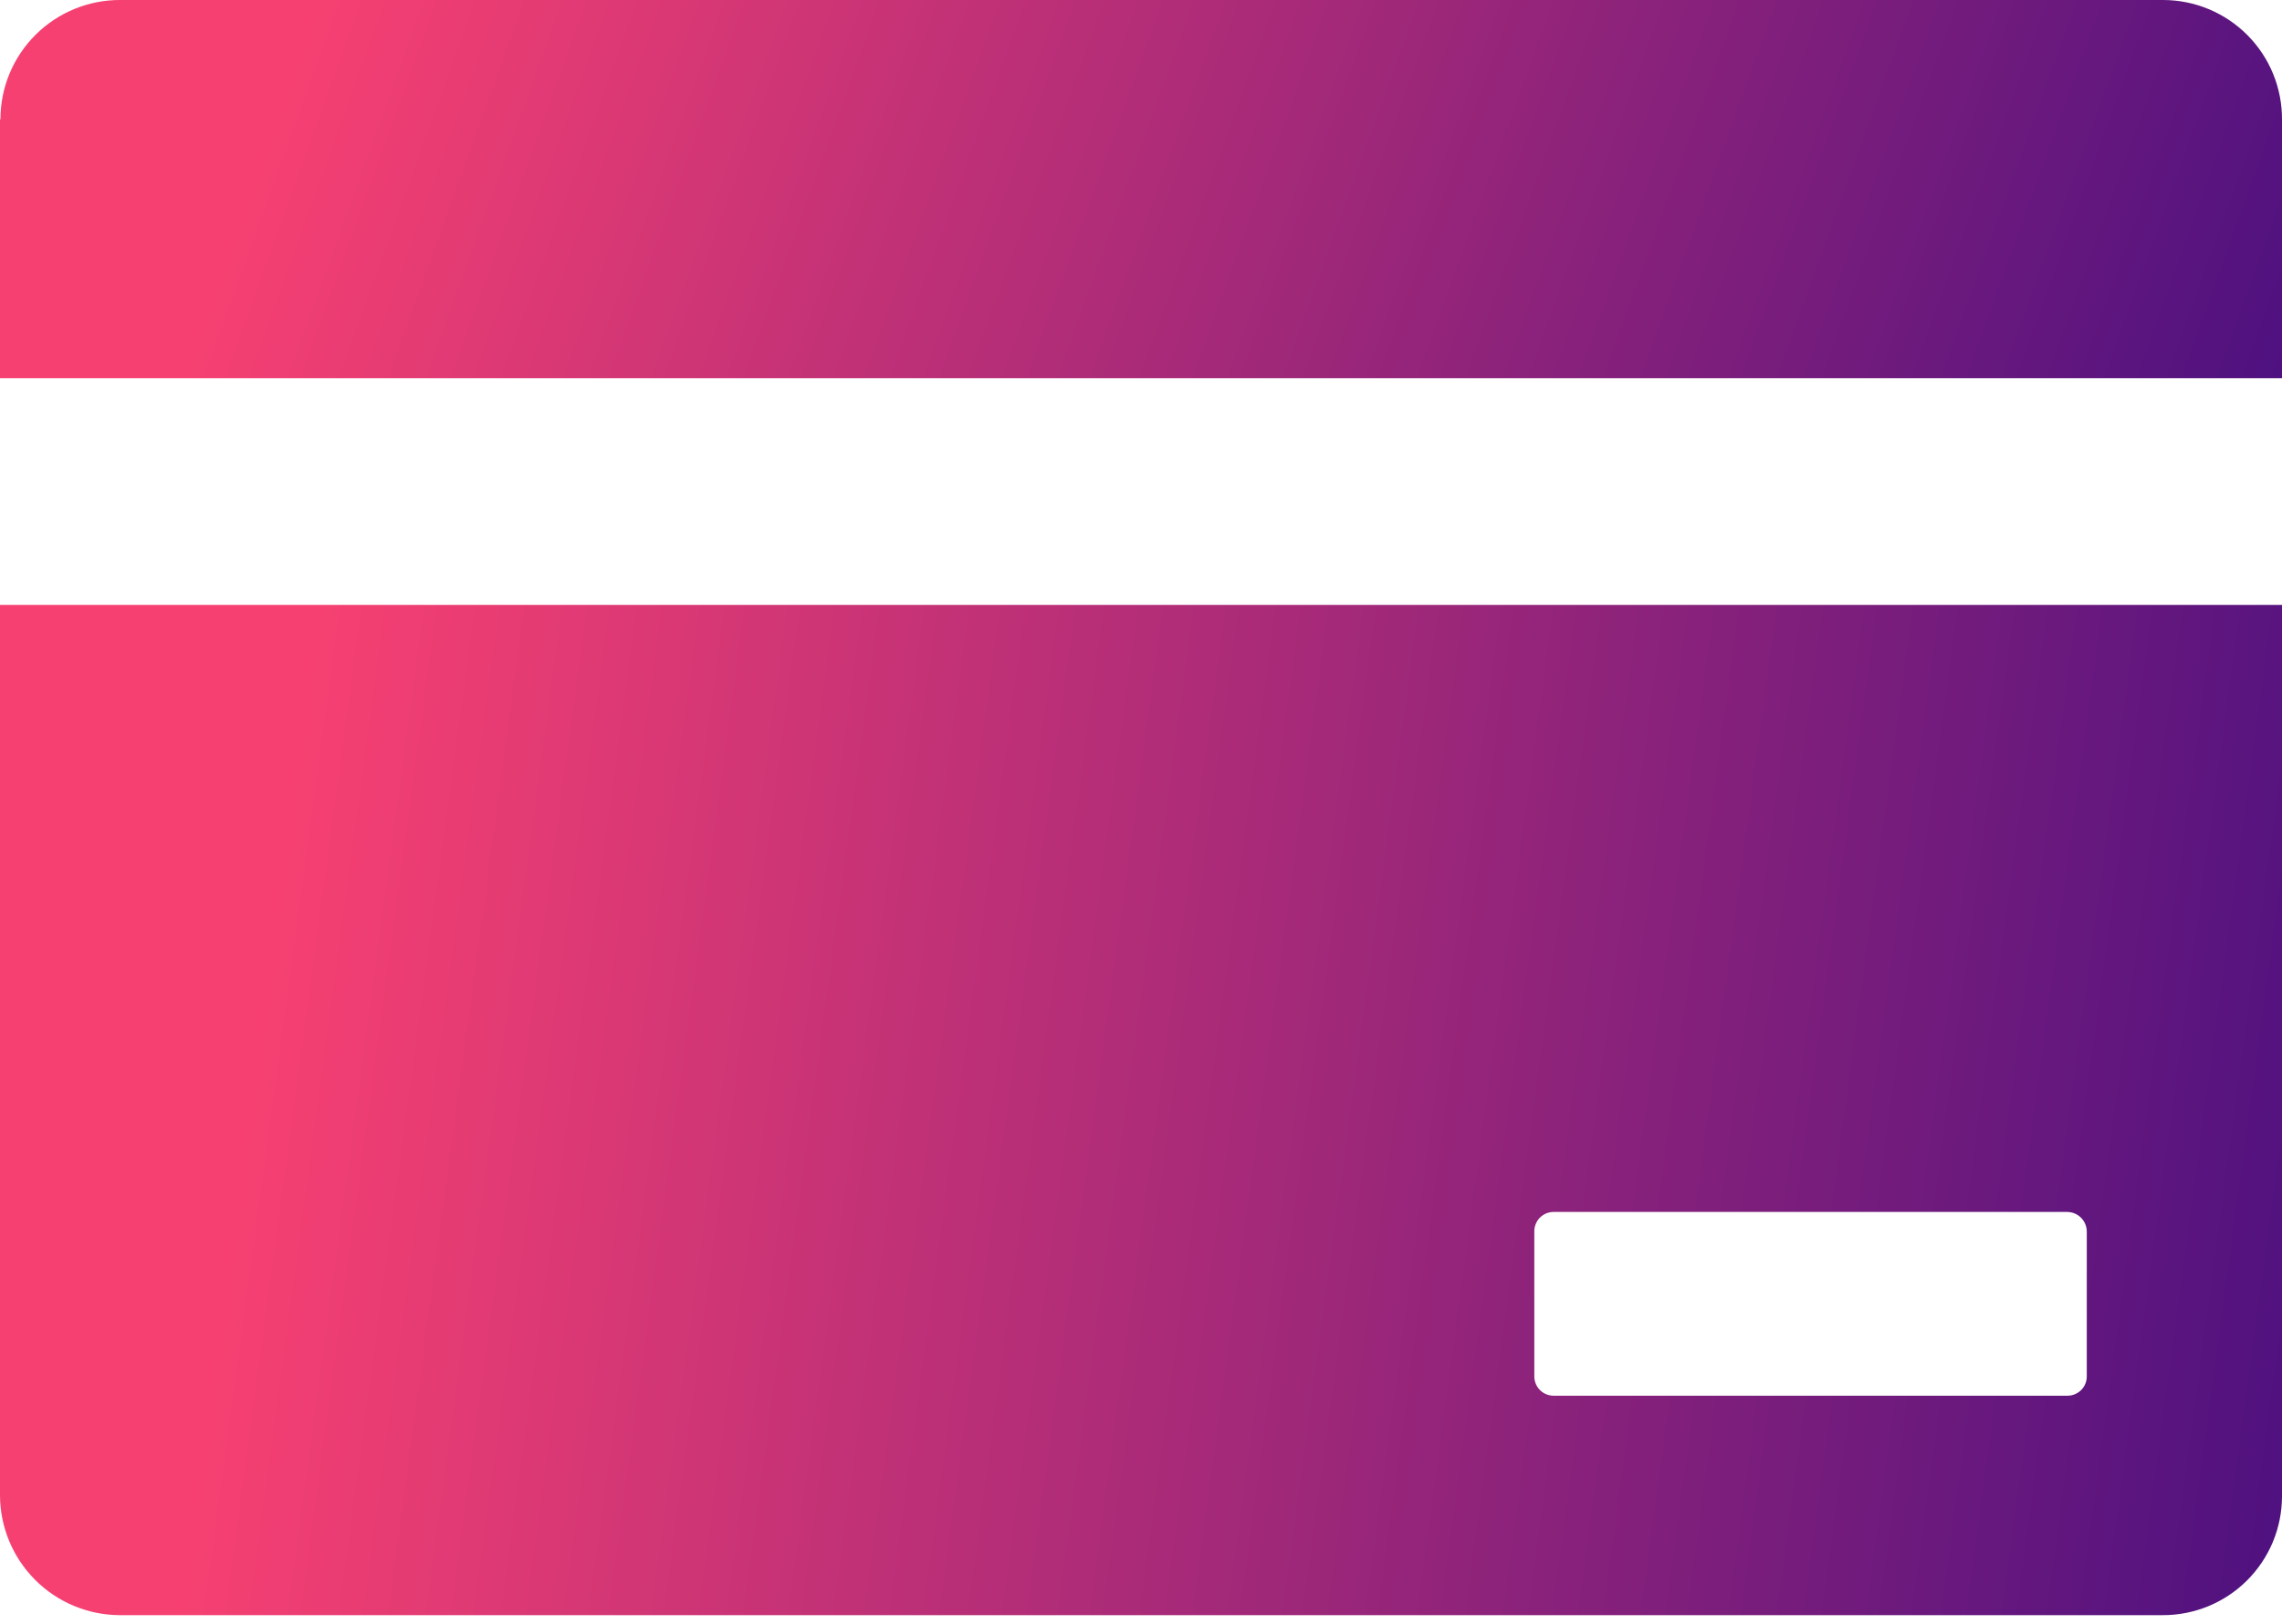 <svg width="104" height="74" viewBox="0 0 104 74" fill="none" xmlns="http://www.w3.org/2000/svg">
<path d="M0 5.458V17.234H104V5.458C104.005 4.743 103.868 4.034 103.598 3.372C103.328 2.71 102.928 2.108 102.425 1.601C101.921 1.094 101.321 0.691 100.661 0.416C100.001 0.142 99.294 0 98.579 0H5.496C4.78 -0.005 4.071 0.132 3.408 0.402C2.745 0.672 2.141 1.07 1.632 1.574C1.123 2.077 0.719 2.676 0.442 3.336C0.165 3.996 0.023 4.705 0.02 5.42L0 5.458Z" fill="url(#paint0_linear_359_441)"/>
<path d="M1.48605e-09 27.567V68.126C-3.36865e-05 69.572 0.573 70.96 1.592 71.986C2.611 73.012 3.993 73.593 5.439 73.603H98.542C99.257 73.608 99.965 73.472 100.627 73.202C101.289 72.931 101.892 72.533 102.399 72.029C102.906 71.525 103.309 70.926 103.584 70.266C103.858 69.605 104 68.898 104 68.183V27.567H1.48605e-09ZM95.103 62.725C95.103 62.958 95.011 63.181 94.846 63.346C94.681 63.51 94.456 63.603 94.223 63.603H70.805C70.572 63.603 70.347 63.51 70.182 63.346C70.017 63.181 69.925 62.958 69.925 62.725V56.127C69.922 56.011 69.943 55.896 69.985 55.789C70.027 55.681 70.089 55.583 70.169 55.499C70.249 55.416 70.345 55.35 70.45 55.303C70.556 55.257 70.669 55.232 70.784 55.229H94.205C94.443 55.229 94.672 55.324 94.84 55.492C95.009 55.66 95.103 55.889 95.103 56.127V62.725Z" fill="url(#paint1_linear_359_441)"/>
<defs>
<linearGradient id="paint0_linear_359_441" x1="15.417" y1="-2.566" x2="108.345" y2="31.032" gradientUnits="userSpaceOnUse">
<stop stop-color="#F64072"/>
<stop offset="0.994" stop-color="#3F0D81"/>
</linearGradient>
<linearGradient id="paint1_linear_359_441" x1="15.417" y1="20.712" x2="118.602" y2="34.677" gradientUnits="userSpaceOnUse">
<stop stop-color="#F64072"/>
<stop offset="0.994" stop-color="#3F0D81"/>
</linearGradient>
</defs>
</svg>
